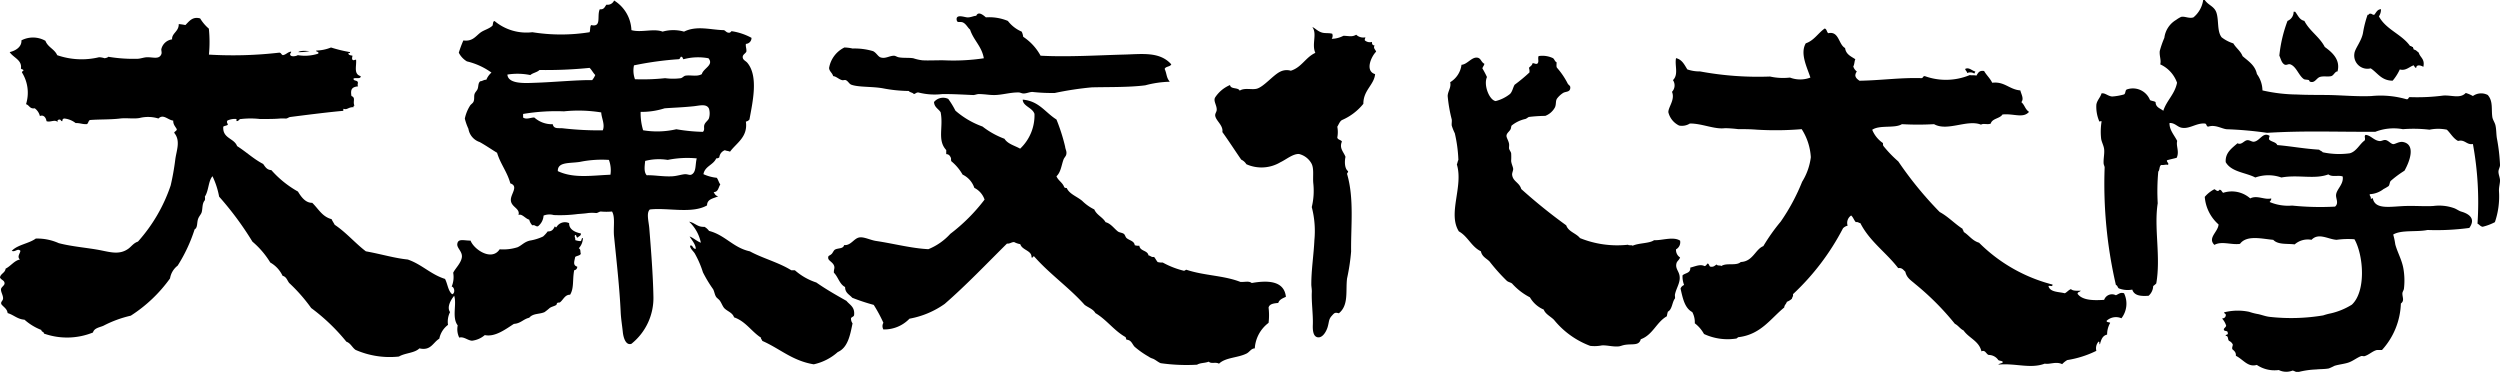<svg id="logo" xmlns="http://www.w3.org/2000/svg" width="191.678" height="28.513" viewBox="0 0 191.678 28.513">
  <path id="パス_228" data-name="パス 228" d="M300.674,1.166a.954.954,0,0,1-.156.551c.538,1.014,1.744,1.361,2.387,2.27.115-.01.12.089.235.08-.035.11.058.1.041.193.187.025.262.15.391.238.1.383.488.473.35,1.093-.134-.1-.54-.228-.545.08-.118-.016-.129-.136-.2-.2-.337.114-.605.442-1.059.315a3.721,3.721,0,0,1-.548.863c-.867-.007-1.15-.6-1.683-.947a1.012,1.012,0,0,1-1.251-1.132c.036-.383.56-.968.664-1.605a8.1,8.1,0,0,1,.351-1.372c.11.03.079-.076.16-.076.179-.036.189.1.352.076C300.311,1.431,300.376,1.187,300.674,1.166Z" transform="translate(-118.123 -0.462)" fill-rule="evenodd"/>
  <path id="パス_229" data-name="パス 229" d="M290.332,1.492c.21.259.32.618.705.7.4.783,1.159,1.214,1.565,2,.574.416,1.216.979.978,1.877-.19-.007-.282.29-.468.354-.237.075-.628-.024-.9.075-.261.1-.381.491-.742.355-.049-.019-.061-.111-.08-.117-.13-.049-.311-.027-.391-.079-.4-.271-.575-.979-1.057-1.138-.17-.028-.218.069-.391.038-.262-.117-.311-.442-.432-.7a10.461,10.461,0,0,1,.627-2.664.745.745,0,0,0,.468-.7Z" transform="translate(-114.359 -0.591)" fill-rule="evenodd"/>
  <path id="パス_230" data-name="パス 230" d="M131.4,5.614c-.094.2-.432.143-.508.351.184.421.112.635.392.982a8,8,0,0,0-1.879.274c-1.277.166-2.952.123-4.115.158a24.718,24.718,0,0,0-2.819.429,13.6,13.6,0,0,1-1.724-.079c-.244.007-.47.132-.707.117-.12-.008-.225-.079-.351-.079-.641-.008-1.275.2-1.879.2-.384,0-.629-.062-1.136-.076-.164-.007-.339.083-.468.076-.693-.03-1.521-.08-2.348-.076a5,5,0,0,1-1.844-.12c-.169-.013-.216.1-.354.12-.084-.124-.3-.116-.389-.236a11,11,0,0,1-1.963-.2c-.83-.154-1.852-.076-2.424-.275-.183-.06-.253-.273-.43-.351-.085-.039-.2.015-.276,0-.271-.063-.452-.288-.7-.313-.082-.271-.3-.361-.314-.627a2.149,2.149,0,0,1,1.174-1.568,3.073,3.073,0,0,1,.626.079,4.992,4.992,0,0,1,1.568.2c.245.119.364.382.548.469.383.151.7-.118,1.057-.115.122,0,.217.088.352.115.349.075.795.019,1.137.079a3.361,3.361,0,0,0,.7.156c.455.027,1.061-.008,1.648,0a15.735,15.735,0,0,0,3.053-.156c-.159-.922-.786-1.377-1.055-2.2-.172-.132-.3-.436-.551-.547-.206-.091-.419.057-.467-.155-.12-.515.578-.253.782-.235.285.025.513-.123.707-.117.168-.386.555-.041.743.117a3.719,3.719,0,0,1,1.686.274,2.624,2.624,0,0,0,1.057.819,1.2,1.2,0,0,1,.115.395,4.065,4.065,0,0,1,1.334,1.451c2.037.111,4.4-.031,6.308-.084C129.118,4.838,130.5,4.6,131.4,5.614Z" transform="translate(-41.596 -0.68)" fill-rule="evenodd"/>
  <path id="パス_231" data-name="パス 231" d="M38.7,6.47a3.64,3.64,0,0,1-.862.078C37.995,6.406,38.532,6.465,38.7,6.47Z" transform="translate(-14.967 -2.553)" fill-rule="evenodd"/>
  <path id="パス_232" data-name="パス 232" d="M250.048,8.913a1.7,1.7,0,0,1-.079.158.575.575,0,0,0-.546-.041c-.017-.137-.132-.182-.156-.314C249.565,8.559,249.791,8.86,250.048,8.913Z" transform="translate(-98.596 -3.43)" fill-rule="evenodd"/>
  <path id="パス_233" data-name="パス 233" d="M284.631,17.178c-.012.091-.063.147-.039.275.163.19.521.181.629.43,1.074.091,2.033.28,3.21.352.07.085.21.105.271.2a6.015,6.015,0,0,0,2.077.078c.517-.138.769-.731,1.135-.977.1-.156-.07-.332.079-.435.406.032.643.452,1.1.476.138,0,.277-.105.433-.08.213.033.4.3.584.313.167.008.459-.231.784-.156.939.213.491,1.463.078,2.194a8.081,8.081,0,0,0-1.055.783c-.088.106-.074.285-.16.394a3.506,3.506,0,0,1-.39.23,1.871,1.871,0,0,1-1.056.394c-.025.156.1.156.077.313.024.116.082-.036.154,0,.19.93,1.409.61,2.626.589.734-.015,1.468.043,2.037,0a3.416,3.416,0,0,1,1.526.154c.214.066.406.224.591.277.575.164,1.146.527.622,1.254a18.74,18.74,0,0,1-3.207.157c-.825.174-2.012-.027-2.629.351a5.3,5.3,0,0,1,.158.746c.151.588.514,1.2.626,1.877a5.378,5.378,0,0,1,.039,1.529c-.017.12-.112.233-.119.354-.007.306.177.562-.116.781a5.561,5.561,0,0,1-1.449,3.565h-.39c-.327.075-.591.36-.942.469-.09.027-.185-.035-.274,0-.3.115-.579.343-.9.469s-.78.162-1.136.274a4.218,4.218,0,0,1-.433.2c-.33.063-.672.044-.976.079a6.457,6.457,0,0,0-1.373.2c-.2.017-.272-.093-.432-.115a1.3,1.3,0,0,1-1.057-.042,2.417,2.417,0,0,1-1.683-.392c-.689.2-1.029-.409-1.607-.7.024-.285-.141-.382-.274-.509-.03-.158.035-.226.04-.352a.544.544,0,0,0-.273-.274c-.143-.082-.035-.411-.274-.39-.016-.144.224-.039.155-.237.019-.173-.208-.11-.275-.194-.092-.132.137-.212.158-.352a1.445,1.445,0,0,0-.314-.548c.138-.018.246-.068.276-.2.059-.192-.117-.147-.12-.274a4.268,4.268,0,0,1,1.92-.041,4.4,4.4,0,0,0,.589.158c.322.048.654.2,1.017.233a14.9,14.9,0,0,0,4.074-.117,4.644,4.644,0,0,1,.588-.157,5.3,5.3,0,0,0,1.607-.665c1.1-1.028.9-3.774.2-5.014a6.335,6.335,0,0,0-1.371.042c-.649-.037-1.373-.571-1.923,0a1.532,1.532,0,0,0-1.292.352c-.552-.077-1.271.045-1.642-.352-.836-.068-2.033-.394-2.548.31-.637.1-1.414-.238-1.961.08-.554-.536.289-1,.316-1.569a3.138,3.138,0,0,1-1.057-2.113,2.406,2.406,0,0,1,.742-.589c.156.086.253.236.392.039.163.012.17.173.279.238a2.124,2.124,0,0,1,2.073.43c.516-.274,1.113.133,1.607,0,.018.151-.079.184-.118.275a3.635,3.635,0,0,0,1.723.274,21.264,21.264,0,0,0,3.291.079c.31-.26.051-.614.078-.9.044-.456.6-.811.508-1.409-.311-.127-.793.072-1.1-.161-1.063.4-2.3,0-3.6.238a2.987,2.987,0,0,0-2,0c-.722-.382-1.836-.415-2.268-1.176-.053-.725.477-1.072.9-1.448.321.156.488-.2.743-.235.182-.025.334.123.506.117C283.884,17.588,284.119,16.836,284.631,17.178Z" transform="translate(-110.618 -6.76)" fill-rule="evenodd"/>
  <path id="パス_234" data-name="パス 234" d="M87.412,28.123c.448.073.618.425,1.174.392a1.073,1.073,0,0,1,.352.313c1.243.32,1.845,1.288,3.131,1.567.948.523,2.206.846,3.173,1.449h.276a4.66,4.66,0,0,0,1.644.939c.73.512,1.518.962,2.312,1.409.241.3.644.455.588,1.06,0,.166-.186.152-.239.274a.606.606,0,0,0,.118.39c-.188.921-.362,1.86-1.133,2.2a4.075,4.075,0,0,1-1.843.941c-1.65-.271-2.616-1.22-3.955-1.8.018-.123-.119-.089-.078-.237-.74-.47-1.173-1.253-2.076-1.566-.12-.365-.51-.455-.746-.7-.13-.14-.215-.4-.352-.588-.076-.1-.213-.185-.274-.276-.114-.17-.135-.407-.232-.591A9.794,9.794,0,0,1,88.469,32a7.393,7.393,0,0,0-.629-1.449c-.109-.171-.38-.4-.352-.588.21-.1.184.259.433.238,0-.326-.3-.665-.471-.942.23.059.551.362.86.473A3.03,3.03,0,0,0,87.412,28.123Z" transform="translate(-34.575 -11.124)" fill-rule="evenodd"/>
  <path id="パス_235" data-name="パス 235" d="M161.555,3.432c.218.077.418.345.782.433.228.055.5.01.745.079a.42.42,0,0,1-.041.39,2,2,0,0,0,.9-.233c.445.011.649.108.98-.08a.789.789,0,0,0,.7.2c0,.092-.067.114-.037.235a.6.6,0,0,0,.549.117c-.017.169.044.262.2.273-.139.2.077.325.115.473-.371.361-.88,1.483-.079,1.722-.076.828-.907,1.231-.9,2.275a4.287,4.287,0,0,1-1.644,1.248c-.178.112-.242.334-.355.511a2.141,2.141,0,0,1,0,.822c.033.189.273.171.355.313-.223.521.135.795.274,1.176-.065.267-.1.878.2,1.1,0,.1-.063.122-.082.2.556,1.89.287,4.013.313,5.953a15.663,15.663,0,0,1-.313,2.075c-.115.981.139,2.046-.627,2.664-.307-.082-.337-.034-.548.2-.244.27-.192.458-.314.861-.1.332-.377.823-.741.783s-.412-.526-.392-.979c.028-.757-.117-1.775-.078-2.506.007-.2-.041-.425-.039-.591,0-1.119.189-2.3.235-3.363a7.314,7.314,0,0,0-.2-2.547,5.313,5.313,0,0,0,.115-1.842c-.046-.521.077-1.147-.155-1.53a1.5,1.5,0,0,0-.94-.7c-.468-.02-.994.433-1.414.627a2.831,2.831,0,0,1-2.622.157.915.915,0,0,0-.393-.351c-.485-.7-.948-1.426-1.446-2.115.087-.507-.5-.868-.548-1.252-.023-.162.1-.276.114-.433.028-.36-.287-.7-.114-.976a2.549,2.549,0,0,1,1.135-.943c.049.343.621.163.744.431.375-.249.95-.041,1.331-.156.537-.166,1.234-1.034,1.763-1.294a1.109,1.109,0,0,1,.823-.079c.83-.253,1.135-1.032,1.88-1.368C161.487,4.744,161.948,3.958,161.555,3.432Z" transform="translate(-60.938 -1.358)" fill-rule="evenodd"/>
  <path id="パス_236" data-name="パス 236" d="M70.1.064a2.8,2.8,0,0,1,1.328,2.273c.762.21,1.7-.147,2.389.114a3.007,3.007,0,0,1,1.645,0c.988-.488,2.047-.131,3.058-.114.128.05.183.178.351.195.138.022.169-.063.234-.116a4.59,4.59,0,0,1,1.529.511.452.452,0,0,1-.43.464c-.03.241.062.358.037.592-.067.14-.222.193-.273.348-.051.287.219.35.351.513.857,1.037.406,2.98.158,4.345a.464.464,0,0,1-.274.16c.168,1.187-.731,1.641-1.216,2.308-.109-.06-.281-.056-.392-.115a.649.649,0,0,0-.428.548.331.331,0,0,1-.238.078c-.218.512-.872.594-.979,1.213a3.261,3.261,0,0,0,1.021.276c.115.145.156.363.272.51-.147.219-.149.582-.509.587.082.144.149.3.352.314-.339.184-.854.189-.86.706-1.161.666-3.043.152-4.388.314-.28.265-.083.921-.039,1.448.127,1.59.283,3.554.314,5.172a4.5,4.5,0,0,1-1.686,3.679c-.413.138-.613-.418-.663-.939-.049-.473-.135-.977-.159-1.487-.083-1.819-.3-3.747-.507-5.8-.073-.693.105-1.486-.157-1.918a4.632,4.632,0,0,1-.864,0c-.116.007-.237.117-.352.117a2.838,2.838,0,0,0-.625,0c-.226.036-.52.056-.786.076a10.587,10.587,0,0,1-1.839.079,1.24,1.24,0,0,0-.783.04,1.126,1.126,0,0,1-.432.824c-.2.024-.21-.134-.432-.078a.944.944,0,0,1-.235-.433c-.287-.065-.577-.5-.823-.352.149-.533-.591-.6-.587-1.175,0-.456.608-1.044-.039-1.255-.239-.882-.758-1.486-1.017-2.347-.377-.224-.855-.558-1.333-.822A1.283,1.283,0,0,1,58.93,9.9a4.051,4.051,0,0,1-.275-.78,2.976,2.976,0,0,1,.394-.982c.064-.117.218-.187.271-.314.087-.191.024-.406.079-.585.048-.152.184-.255.235-.391.08-.208.024-.439.2-.589.186-.015.27-.124.471-.119a1.441,1.441,0,0,1,.392-.549,5.3,5.3,0,0,0-1.881-.858,1.623,1.623,0,0,1-.623-.666,7.977,7.977,0,0,1,.351-.942c.685.1.936-.313,1.292-.588.29-.22.675-.289.942-.545.05-.124.015-.331.155-.355a3.807,3.807,0,0,0,2.9.859,13.9,13.9,0,0,0,4.387,0c.062-.158.02-.424.119-.547.838.186.419-.694.664-1.214.335.045.38-.2.511-.351A.541.541,0,0,0,70.1.064Zm4.971,4.5a25.133,25.133,0,0,0-3.447.473A1.929,1.929,0,0,0,71.7,6.1a16.374,16.374,0,0,0,2.311-.08,4.65,4.65,0,0,0,1.211,0c.132-.037.225-.173.353-.193.411-.068.869.1,1.252-.118.117-.455.945-.69.509-1.215a4.283,4.283,0,0,0-1.918.075c-.072-.055-.046-.209-.2-.19C75.166,4.432,75.154,4.541,75.067,4.565Zm-10.693.827c-.178.184-.511.219-.7.39a4.9,4.9,0,0,0-1.76-.038c.059.766,1.441.652,2.191.627,1.4-.047,3.211-.222,4.308-.2a1.511,1.511,0,0,0,.238-.393c-.163-.161-.267-.384-.432-.547A33.427,33.427,0,0,1,64.374,5.392ZM77.026,9.581c.084-.218.307-.328.352-.506a1.315,1.315,0,0,0,0-.708c-.175-.415-.74-.239-1.174-.195-.872.092-1.686.114-2.232.159a5.809,5.809,0,0,1-1.838.273,4.509,4.509,0,0,0,.191,1.41,6.546,6.546,0,0,0,2.547-.079,13.681,13.681,0,0,0,2.038.2C77.078,9.971,76.947,9.787,77.026,9.581ZM66.255,8.563a15.136,15.136,0,0,0-3.132.2v.273c.246.184.627-.015.861,0a2.009,2.009,0,0,0,1.412.513c.079.4.455.274.783.315a24.222,24.222,0,0,0,3.052.155c.19-.441-.109-.976-.117-1.373A10.842,10.842,0,0,0,66.255,8.563Zm7.951,3.723a4.244,4.244,0,0,0-1.724.078c-.039.38-.115.858.12,1.1.533-.024,1.271.117,1.958.079.37-.022.715-.146.978-.161.233-.008.375.121.545,0,.323-.214.233-.761.353-1.213A7.637,7.637,0,0,0,74.206,12.287Zm-6.738.154c-.779.123-1.706-.019-1.683.706,1.2.57,2.577.337,4.035.276a2.276,2.276,0,0,0-.118-1.136A8.483,8.483,0,0,0,67.468,12.44Z" transform="translate(-23.016 -0.026)" fill-rule="evenodd"/>
  <path id="パス_237" data-name="パス 237" d="M278.638,6.933a12.422,12.422,0,0,0,2.661.314c.741.039,1.658.028,2.391.039.993.013,2.185.129,3.291.08a7.181,7.181,0,0,1,2.664.234c.2.057.164-.117.274-.154a15.488,15.488,0,0,0,2.585-.118c.643-.044,1.3.255,1.721-.2a2.756,2.756,0,0,1,.549.235,1.091,1.091,0,0,1,1.136-.08c.422.468.266,1.09.353,1.687.03.217.184.409.237.627.076.326.058.684.114,1.015a14.362,14.362,0,0,1,.239,2.038c0,.169-.117.335-.12.507,0,.229.109.442.12.667,0,.253-.094.542-.081.821a6.089,6.089,0,0,1-.312,2.389,4.1,4.1,0,0,1-.941.354c-.182-.03-.245-.175-.393-.238a24.725,24.725,0,0,0-.352-6.108c-.488.089-.612-.374-1.136-.233-.379-.2-.568-.581-.86-.864a3.3,3.3,0,0,0-1.335,0,10.385,10.385,0,0,0-2.036-.039,3.892,3.892,0,0,0-2.114.2c-3.17.013-5.4-.094-8.3.079a28.741,28.741,0,0,0-3.094-.275c-.381-.033-.88-.379-1.411-.2-.173,0-.106-.23-.274-.238-.647-.053-1.191.455-1.8.316-.316-.072-.5-.374-.9-.356-.028.528.381.952.586,1.376-.1.4.184.811-.039,1.292-.245.067-.505.118-.748.193-.011.186.177.193.08.355-.135-.063-.29.03-.506,0-.178.067-.108.388-.237.507a16.543,16.543,0,0,0-.042,2.43c-.3,1.9.25,4.1-.112,6.149a2.044,2.044,0,0,1-.236.2,1.037,1.037,0,0,1-.353.745c-.593.04-1.1,0-1.25-.475a1.879,1.879,0,0,1-.981-.075c-.155-.031-.124-.242-.274-.277a34.4,34.4,0,0,1-.864-9.007c0-.1-.07-.2-.078-.314-.023-.362.078-.744.039-1.095-.031-.278-.2-.554-.232-.824a4.863,4.863,0,0,1,.036-1.291c-.031-.1-.182.085-.2-.076a2.837,2.837,0,0,1-.2-1.219c.052-.344.326-.575.392-.862.27-.063.494.213.823.236a4.453,4.453,0,0,0,.9-.157c.147-.061.076-.343.237-.389a1.409,1.409,0,0,1,1.761.82c.122.072.319.072.429.156.006.415.364.473.59.666.262-.806.878-1.262,1.055-2.152A2.445,2.445,0,0,0,270.8,4.935c.093-.3-.073-.63-.037-1.017a7.035,7.035,0,0,1,.353-1.015,1.859,1.859,0,0,1,.9-1.375,2.255,2.255,0,0,1,.389-.233c.289-.062.6.147.94.039A2.1,2.1,0,0,0,274.093,0h.12c.281.418.738.476.9.983.19.588.035,1.419.394,1.877a2.884,2.884,0,0,0,.9.469c.206.358.551.574.706.976.441.387.958.692,1.1,1.373A2.182,2.182,0,0,1,278.638,6.933Z" transform="translate(-105.173 -0.001)" fill-rule="evenodd"/>
  <path id="パス_238" data-name="パス 238" d="M223.879,3.98c.831-.183.78.864,1.29,1.138.062.486.456.64.784.856-.076.164-.063.407-.156.553a.743.743,0,0,0,.273.39.51.51,0,0,0-.117.316c.037.2.181.287.316.392,1.667-.03,3.153-.249,4.737-.2.155.013.119-.167.274-.155a4.755,4.755,0,0,0,3.445-.08c.195.037.288-.009.513.041.121-.19.206-.419.589-.352.186.325.458.554.621.9.942-.117,1.3.514,2.157.587.072.31.295.63.078.9.27.232.27.528.589.746-.464.519-1.172.109-2.038.2-.207.326-.783.29-.9.7-.259.1-.559-.043-.744.079-1.055-.424-2.577.542-3.6-.037a21.786,21.786,0,0,1-2.466,0c-.554.343-1.7.039-2.276.43a2.257,2.257,0,0,0,.824,1.019c0,.1,0,.189.043.234a9.156,9.156,0,0,0,1.132,1.174,27.96,27.96,0,0,0,3.172,3.877c.662.358,1.144.895,1.764,1.294-.012.115.088.119.076.235.413.255.662.674,1.18.826a12.317,12.317,0,0,0,5.636,3.209c0,.215-.22.045-.314.118.124.475.775.429,1.253.549.177-.086.279-.249.473-.318.143.145.452.126.744.12-.047.109-.234.079-.239.236.391.562,1.4.5,2.038.468a.637.637,0,0,1,.9-.353c.251-.114.345-.236.626-.154a1.832,1.832,0,0,1-.2,1.919,1.051,1.051,0,0,0-1.138.194c0,.143.208.083.276.158a1.779,1.779,0,0,0-.236.9c-.357.073-.462.4-.549.743-.086-.015.01-.215-.114-.2a.765.765,0,0,0-.161.7,7.742,7.742,0,0,1-2.23.708,1.682,1.682,0,0,0-.394.315c-.455-.233-.975.042-1.33-.041-1.1.419-2.27-.054-3.564.076.078-.1.286-.079.352-.194-.055-.112-.253-.084-.352-.156a.89.89,0,0,0-.74-.391c-.2-.07-.261-.421-.553-.275-.182-.8-.965-1.016-1.372-1.605-.265-.123-.4-.375-.665-.508a20.67,20.67,0,0,0-3.051-3.059c-.326-.287-.641-.452-.748-.936-.152-.124-.231-.316-.548-.276-.918-1.2-2.186-2.042-2.9-3.45-.13-.008-.17-.108-.347-.075-.145-.147-.2-.377-.359-.51a.683.683,0,0,0-.27.782.716.716,0,0,0-.355.2,18.657,18.657,0,0,1-3.836,5.053c.035.18-.066.222-.081.349a1.345,1.345,0,0,1-.389.237c-.042.169-.187.234-.2.433-1.048.857-1.773,2.039-3.447,2.27-.141-.01-.144.118-.274.118a4.293,4.293,0,0,1-2.43-.355,2.646,2.646,0,0,0-.706-.821,1.651,1.651,0,0,0-.193-.859c-.591-.313-.731-1.074-.9-1.8a.464.464,0,0,1,.274-.277,1.773,1.773,0,0,1-.12-.739c.2-.195.633-.156.591-.593.4-.1.768-.287,1.094-.117.126-.015.157-.129.238-.2.115.027.11.181.194.238.287.063.351-.1.511-.16.035.121.276.042.349.118.391-.274,1.131.015,1.489-.311.928-.035,1.121-.986,1.728-1.216a14.538,14.538,0,0,1,1.331-1.879,15.369,15.369,0,0,0,1.644-3.057,4.65,4.65,0,0,0,.666-1.879,4.443,4.443,0,0,0-.7-2.153,24.124,24.124,0,0,1-3.447.039c-.455-.037-.906-.044-1.408-.039a9.871,9.871,0,0,0-1.019-.076c-.809.109-1.767-.366-2.7-.357a1.137,1.137,0,0,1-.823.157,1.538,1.538,0,0,1-.825-1.018c-.018-.392.534-.975.277-1.566a.719.719,0,0,0,.075-.9c.448-.436.12-1.114.236-1.685.466.108.643.508.864.863a2.884,2.884,0,0,0,.975.155,24.357,24.357,0,0,0,5.367.392,4.64,4.64,0,0,0,1.529.079,2.2,2.2,0,0,0,1.566,0c-.248-.773-.814-1.841-.354-2.625.641-.219.943-.784,1.45-1.136C223.775,3.667,223.755,3.893,223.879,3.98Z" transform="translate(-83.703 -1.434)" fill-rule="evenodd"/>
  <path id="パス_239" data-name="パス 239" d="M16.018,5.084a31.1,31.1,0,0,0,5.4-.151c.146.01.147.165.273.193.256-.044.358-.242.629-.272.01.112-.088.117-.076.23.048.2.467.124.588.042A3.308,3.308,0,0,0,24.4,5.009c.07-.2-.169-.091-.157-.236a3.217,3.217,0,0,0,1.135-.235,10.859,10.859,0,0,0,1.449.353c.06.138-.135.024-.117.117.035.126.184.129.313.159-.012.139-.06.189,0,.311.088.089.155-.012.277,0,.048.487-.208,1.1.352,1.255.021.267-.412.083-.55.193-.007.19.251.116.313.238.073.092-.048.226.041.352-.45.051-.606.2-.51.744.354.132.077.427.233.743-.083-.018-.073.059-.077.117-.374-.03-.5.232-.744.118-.054.012-.031.1-.04.157-1.085.094-2.674.294-4.07.473-.1.012-.216.114-.314.117-.127,0-.3-.015-.473,0-.475.042-1.031.034-1.527.037a6.337,6.337,0,0,0-1.45,0c-.175-.01-.158.178-.353.158v-.158a1.325,1.325,0,0,0-.7.121c-.076.139.008.187.041.308-.082.092-.259.08-.354.159-.066.916.831.869,1.058,1.487.691.436,1.26.988,2,1.371.153.212.28.457.627.471a7.8,7.8,0,0,0,2.04,1.645c.238.394.578.878,1.093.863.47.445.762,1.067,1.488,1.253.065.157.162.282.235.431.884.587,1.558,1.4,2.391,2.035,1.194.215,2.193.526,3.211.628,1.078.368,1.757,1.141,2.858,1.488.2.375.23.917.548,1.174.248-.064.184-.551-.037-.588a1.882,1.882,0,0,0,.116-1.058c.142-.314.626-.76.668-1.216.034-.416-.384-.676-.355-.976.047-.462.505-.269,1.017-.274.269.694,1.625,1.6,2.232.666a3.6,3.6,0,0,0,1.375-.158c.328-.146.5-.4.938-.508a3.784,3.784,0,0,0,1.017-.315,2.467,2.467,0,0,0,.354-.39c.335.02.446-.181.549-.392.037.024.039.089.117.076a.747.747,0,0,1,.979-.315c-.024.459.433.7.9.788.018.2-.166.2-.236.313-.144.014-.071-.19-.2-.195-.1.114.034.223,0,.392a1.5,1.5,0,0,0,.352.076c.19.033.079-.238.237-.235a1.17,1.17,0,0,1-.314.783c.173.109.093.235.156.43-.079.142-.3.142-.432.235-.056.325-.208.639.157.747a.26.26,0,0,1-.235.274c-.143.762,0,1.362-.313,1.879-.4-.014-.525.4-.783.587-.031.021-.141,0-.195.041s-.05.137-.08.154c-.15.1-.346.122-.51.237a4.221,4.221,0,0,1-.393.314c-.4.177-.869.076-1.173.431-.45.1-.653.441-1.173.47-.65.416-1.45,1.027-2.233.86a1.836,1.836,0,0,1-.977.43c-.331-.014-.626-.338-.982-.237a1.438,1.438,0,0,1-.117-.937c-.466-.6-.057-1.634-.272-2.27-.227.275-.592.849-.316,1.252a1.605,1.605,0,0,0-.156.978,1.733,1.733,0,0,0-.667,1.058c-.49.29-.641.95-1.527.743-.363.369-1.115.349-1.566.627a6.523,6.523,0,0,1-3.326-.509c-.266-.182-.374-.513-.705-.627a14.857,14.857,0,0,0-2.7-2.584,12.816,12.816,0,0,0-1.687-1.92c-.156-.2-.207-.475-.507-.55a2.284,2.284,0,0,0-.943-1.019,6.575,6.575,0,0,0-1.368-1.6A24.059,24.059,0,0,0,16.8,15.974a6.189,6.189,0,0,0-.509-1.566c-.328.374-.278,1.09-.586,1.566a.665.665,0,0,1,0,.276c-.215.241-.161.591-.237.9-.044.175-.193.3-.274.511-.115.3-.024.688-.273.821a12.024,12.024,0,0,1-1.3,2.781,1.544,1.544,0,0,0-.585.979A11.021,11.021,0,0,1,10.027,25.1a8.809,8.809,0,0,0-2.114.78c-.274.115-.7.171-.785.51a5.3,5.3,0,0,1-3.759.082c0-.155-.2-.117-.2-.276a4.268,4.268,0,0,1-1.292-.787c-.553-.041-.827-.373-1.293-.507-.045-.335-.3-.452-.47-.665-.1-.192.1-.262.119-.433.024-.251-.189-.531-.155-.745.021-.156.267-.27.27-.429.006-.251-.28-.264-.352-.468.065-.3.392-.34.433-.667.4-.2.681-.633,1.1-.7-.238-.212-.012-.421.037-.665-.217-.231-.4.123-.666,0,.455-.479,1.309-.552,1.842-.942a4.047,4.047,0,0,1,1.762.352c1.017.268,2.28.36,3.215.547.828.168,1.462.343,2.114-.115.241-.173.411-.445.742-.55a12.356,12.356,0,0,0,2.51-4.307,19.106,19.106,0,0,0,.349-1.957c.086-.713.436-1.46-.079-2.077.031-.13.191-.126.2-.275-.107-.207-.282-.349-.274-.662-.415-.048-.759-.536-1.134-.16a2.7,2.7,0,0,0-1.451-.039c-.453.081-1.017-.022-1.491.039-.713.089-1.6.057-2.308.115-.131.055-.118.252-.239.316-.331.019-.529-.093-.859-.082a1.7,1.7,0,0,0-.86-.349c-.111.007-.166.069-.155.2-.14.021-.1-.14-.239-.12s-.165.085-.114.2c-.224-.244-.563.037-.865-.076-.036-.256-.213-.52-.508-.394A1.041,1.041,0,0,0,2.663,9.2c-.394.065-.41-.245-.668-.314a2.926,2.926,0,0,0-.311-2.432c-.01-.094.086-.091.114-.157-.008-.1-.161-.063-.195-.157.1-.65-.6-.83-.861-1.249.475-.11.933-.411.9-.9a1.924,1.924,0,0,1,1.842.037c.178.491.7.632.9,1.1a5.728,5.728,0,0,0,3.21.157,1.56,1.56,0,0,1,.433.079c.1-.028.219-.04.271-.115a11.667,11.667,0,0,0,2.272.154c.222-.012.468-.111.7-.116.482-.012.925.186,1.1-.235.053-.132-.019-.3,0-.392a.975.975,0,0,1,.824-.744c-.036-.475.524-.6.509-1.173a3.871,3.871,0,0,1,.509.076c.28-.267.535-.681,1.135-.508a3.193,3.193,0,0,0,.665.783A10.026,10.026,0,0,1,16.018,5.084Z" transform="translate(0.001 -0.897)" fill-rule="evenodd"/>
  <path id="パス_240" data-name="パス 240" d="M119.755,16.312a3.51,3.51,0,0,0,1.1-2.666c-.155-.489-.895-.587-.9-1.095,1.263.118,1.7.968,2.585,1.524a14.178,14.178,0,0,1,.664,2.078c.024.238.152.364.082.628-.037.126-.152.227-.2.351-.167.449-.206.983-.546,1.294.134.335.461.475.588.821.031.061.1.085.2.079.193.456.753.635,1.177.979a3.491,3.491,0,0,0,.938.667c.18.432.639.585.863.977.4.1.646.478.94.707.135.1.343.093.469.195.09.073.111.236.2.313.206.183.594.223.626.548a.839.839,0,0,0,.355.039c.047.437.63.338.7.744.166.021.208.157.428.117.106.121.174.277.277.394a1.4,1.4,0,0,0,.391.037,6.551,6.551,0,0,0,1.605.627c.1.008.12-.06.2-.076,1.39.462,2.85.429,4.152.936.363.016.635-.093.863.082,1.226-.216,2.484-.184,2.62,1.057-.236.114-.5.2-.587.472-.332.031-.666.062-.742.352a4.938,4.938,0,0,1,0,1.174,2.649,2.649,0,0,0-1.057,1.957c-.283.006-.388.27-.629.394-.681.341-1.617.292-2.116.781-.242-.157-.6.035-.781-.157-.342.126-.635.076-.9.233a14.194,14.194,0,0,1-2.782-.115c-.2-.07-.43-.288-.626-.353a1.077,1.077,0,0,1-.312-.156,6.62,6.62,0,0,1-1.06-.745c-.191-.187-.242-.526-.626-.548-.039-.05-.039-.144-.078-.2-.888-.5-1.441-1.327-2.311-1.841-.172-.309-.543-.419-.823-.627-1.195-1.336-2.695-2.372-3.876-3.721-.121-.027-.048.137-.2.079.043-.534-.721-.542-.86-1.015a1.542,1.542,0,0,1-.47-.16c-.224,0-.306.138-.551.117-1.573,1.556-3.1,3.165-4.774,4.623a6.733,6.733,0,0,1-2.7,1.134,2.679,2.679,0,0,1-2,.824.5.5,0,0,1,0-.509,11.114,11.114,0,0,0-.741-1.373,15.329,15.329,0,0,1-1.647-.546c-.21-.245-.55-.364-.548-.823-.431-.219-.53-.774-.861-1.1-.01-.232.052-.293.039-.432-.034-.339-.442-.464-.47-.663-.033-.25.1-.174.274-.356.069-.068.14-.253.235-.313.244-.145.638-.042.707-.353.528.051.743-.517,1.173-.586.352-.059.847.209,1.292.273,1.341.2,2.677.561,3.995.628a4.6,4.6,0,0,0,1.683-1.176,13.728,13.728,0,0,0,2.626-2.626,1.566,1.566,0,0,0-.785-.9,1.743,1.743,0,0,0-.9-1.017,3.714,3.714,0,0,0-.861-1.022c-.051-.138,0-.143-.039-.271-.069-.141-.145-.272-.354-.274v-.315c-.707-.757-.2-1.761-.43-2.9-.167-.262-.485-.377-.507-.783a.907.907,0,0,1,1.093-.236,6.644,6.644,0,0,1,.549.9,6.5,6.5,0,0,0,2.076,1.216,6.342,6.342,0,0,0,1.684.939C118.807,15.955,119.336,16.075,119.755,16.312Z" transform="translate(-41.54 -4.913)" fill-rule="evenodd"/>
  <path id="パス_241" data-name="パス 241" d="M189.268,17.3a41.308,41.308,0,0,0,3.45,2.784c.172.5.757.6,1.054.977a7.607,7.607,0,0,0,3.684.51c.062.078.288,0,.352.077.493-.224,1.289-.168,1.645-.427.56.04,1.48-.306,1.995.038a.619.619,0,0,1-.313.666.691.691,0,0,0,.313.624c-.085.216-.226.27-.273.431-.118.4.181.611.232.979.08.5-.241.908-.35,1.412-.022.105.018.213,0,.313-.229.293-.205.84-.546,1.018a2.481,2.481,0,0,0-.079.354c-.8.451-1.074,1.43-2,1.761-.129.517-.626.335-1.214.431-.178.027-.364.11-.472.117-.467.042-.89-.1-1.291-.076a2.927,2.927,0,0,1-.9.036,6.508,6.508,0,0,1-2.114-1.294,6.733,6.733,0,0,1-.665-.706c-.261-.26-.656-.436-.783-.782a2.221,2.221,0,0,1-1.058-.939,4.757,4.757,0,0,1-1.37-1.059c-.118-.091-.267-.1-.394-.2a14.124,14.124,0,0,1-1.332-1.489c-.237-.243-.572-.355-.664-.782-.726-.346-1-1.147-1.689-1.526-.871-1.374.361-3.444-.154-5.131.048-.109.063-.253.117-.352a10.763,10.763,0,0,0-.274-2.039,4.167,4.167,0,0,1-.235-.589c-.02-.151.021-.311,0-.47a11.146,11.146,0,0,1-.312-1.8c.014-.377.286-.653.193-1.057a1.814,1.814,0,0,0,.866-1.335c.447-.03.78-.608,1.212-.548.293.042.277.338.546.473-.032.138-.117.218-.157.346a6.984,6.984,0,0,1,.352.668c-.279.626.19,1.78.669,1.842a2.884,2.884,0,0,0,1.1-.546c.187-.188.225-.5.355-.707a12.866,12.866,0,0,0,1.134-.941.825.825,0,0,0-.039-.351c.088-.12.241-.173.274-.354.149-.019.188.072.351.042.188-.136.024-.39.118-.592a1.88,1.88,0,0,1,1.1.159c.117.08.136.258.274.312.011.145-.037.349.041.433a5.773,5.773,0,0,1,.819,1.214c.086.126.19.147.193.276.014.389-.336.305-.546.429a1.808,1.808,0,0,0-.466.429c-.131.19-.053.4-.157.666a1.411,1.411,0,0,1-.749.666,11.636,11.636,0,0,0-1.249.082c-.07.018-.175.126-.277.155a2.525,2.525,0,0,0-1.055.508c-.037.047-.037.2-.077.276-.1.192-.306.295-.317.509,0,.155.167.386.2.627.016.118-.016.267,0,.354.028.118.125.219.158.349a4.679,4.679,0,0,1,0,.591c.018.232.156.482.156.626s-.106.314-.076.47C188.647,16.729,189.134,16.808,189.268,17.3Z" transform="translate(-72.633 -2.807)" fill-rule="evenodd"/>
</svg>
